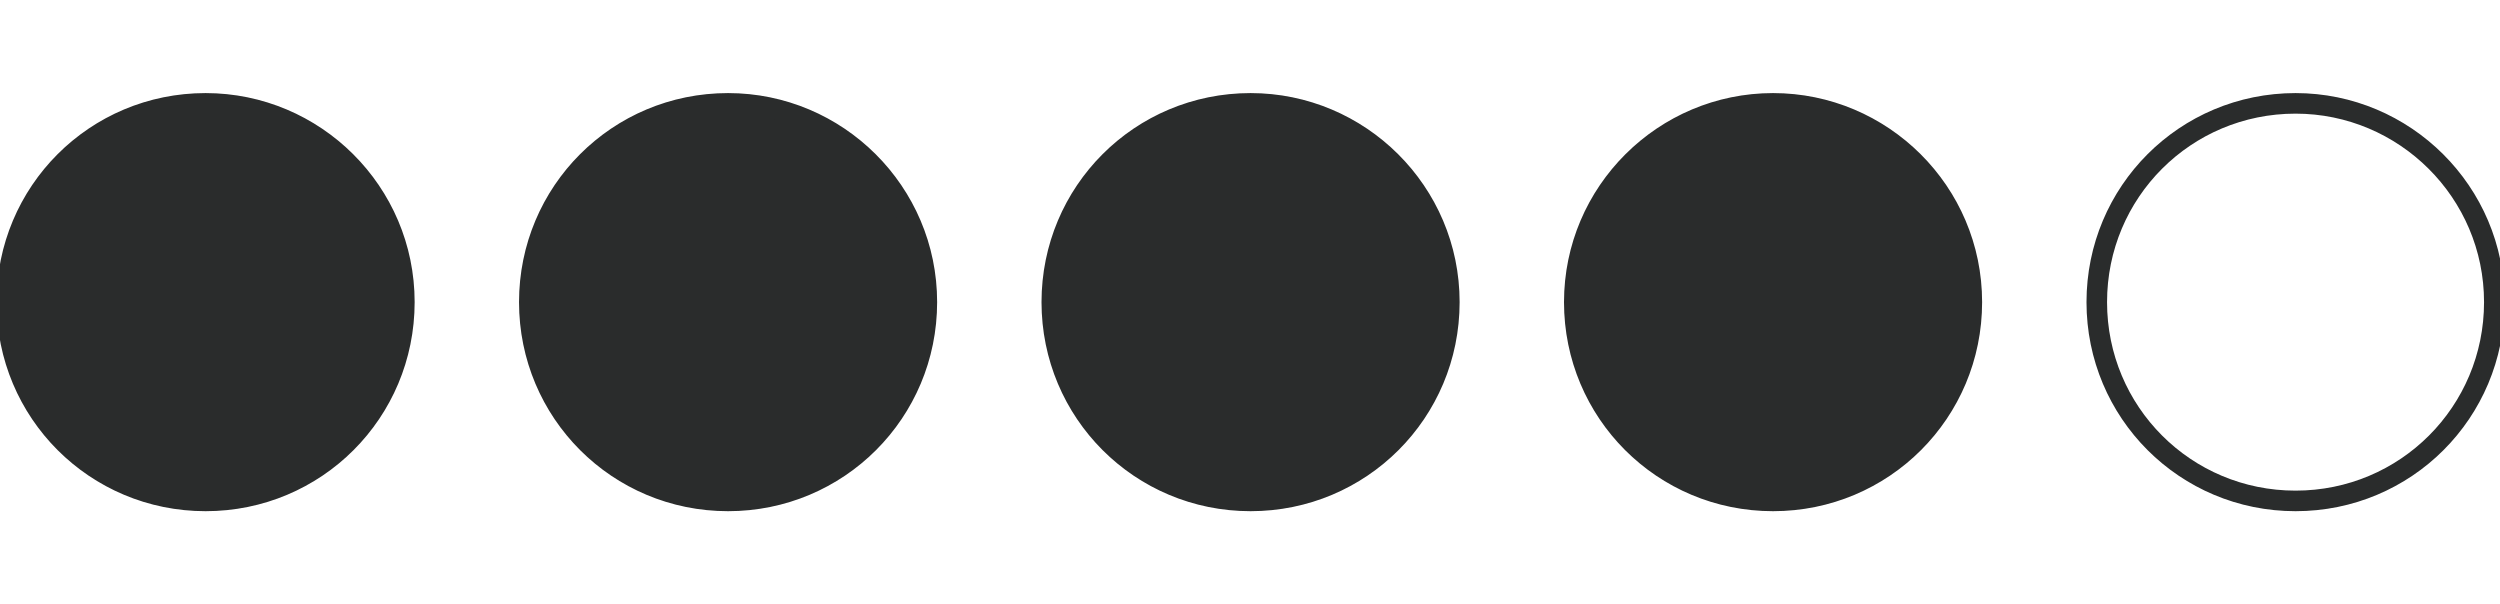 <?xml version="1.0" encoding="utf-8"?>
<!-- Generator: Adobe Illustrator 25.0.0, SVG Export Plug-In . SVG Version: 6.00 Build 0)  -->
<svg version="1.1" id="Layer_1" xmlns="http://www.w3.org/2000/svg" xmlns:xlink="http://www.w3.org/1999/xlink" x="0px" y="0px"
	 viewBox="0 0 220.1 53.2" style="enable-background:new 0 0 220.1 53.2;" xml:space="preserve">
<style type="text/css">
	.st0{fill:#2A2C2C;stroke:#2A2C2C;stroke-miterlimit:10;}
	.st1{fill:#2A2C2C;stroke:#2A2C2C;stroke-width:1.81;stroke-miterlimit:10;}
	.st2{fill:none;stroke:#2A2C2C;stroke-width:1.81;stroke-miterlimit:10;}
</style>
<path class="st0" d="M35.6,26.6c0,9.7-7.8,17.5-17.5,17.5c-9.7,0-17.5-7.8-17.5-17.5c0-9.7,7.8-17.5,17.5-17.5
	C27.7,9.1,35.6,16.9,35.6,26.6"/>
<path class="st1" d="M35.6,26.6c0,9.7-7.8,17.5-17.5,17.5c-9.7,0-17.5-7.8-17.5-17.5c0-9.7,7.8-17.5,17.5-17.5
	C27.7,9.1,35.6,16.9,35.6,26.6"/>
<path class="st0" d="M81.6,26.6c0,9.7-7.8,17.5-17.5,17.5c-9.7,0-17.5-7.8-17.5-17.5c0-9.7,7.8-17.5,17.5-17.5
	C73.7,9.1,81.6,16.9,81.6,26.6"/>
<path class="st1" d="M81.6,26.6c0,9.7-7.8,17.5-17.5,17.5c-9.7,0-17.5-7.8-17.5-17.5c0-9.7,7.8-17.5,17.5-17.5
	C73.7,9.1,81.6,16.9,81.6,26.6"/>
<path class="st0" d="M127.6,26.6c0,9.7-7.8,17.5-17.5,17.5c-9.7,0-17.5-7.8-17.5-17.5c0-9.7,7.8-17.5,17.5-17.5
	C119.7,9.1,127.6,16.9,127.6,26.6"/>
<path class="st1" d="M127.6,26.6c0,9.7-7.8,17.5-17.5,17.5c-9.7,0-17.5-7.8-17.5-17.5c0-9.7,7.8-17.5,17.5-17.5
	C119.7,9.1,127.6,16.9,127.6,26.6"/>
<path class="st0" d="M173.6,26.6c0,9.7-7.8,17.5-17.5,17.5c-9.7,0-17.5-7.8-17.5-17.5c0-9.7,7.9-17.5,17.5-17.5
	C165.7,9.1,173.6,16.9,173.6,26.6"/>
<path class="st1" d="M173.6,26.6c0,9.7-7.8,17.5-17.5,17.5c-9.7,0-17.5-7.8-17.5-17.5c0-9.7,7.9-17.5,17.5-17.5
	C165.7,9.1,173.6,16.9,173.6,26.6"/>
<g>
	<path class="st2" d="M219.6,26.6c0,9.7-7.8,17.5-17.5,17.5c-9.7,0-17.5-7.8-17.5-17.5c0-9.7,7.8-17.5,17.5-17.5
		C211.7,9.1,219.6,16.9,219.6,26.6z"/>
</g>
</svg>
